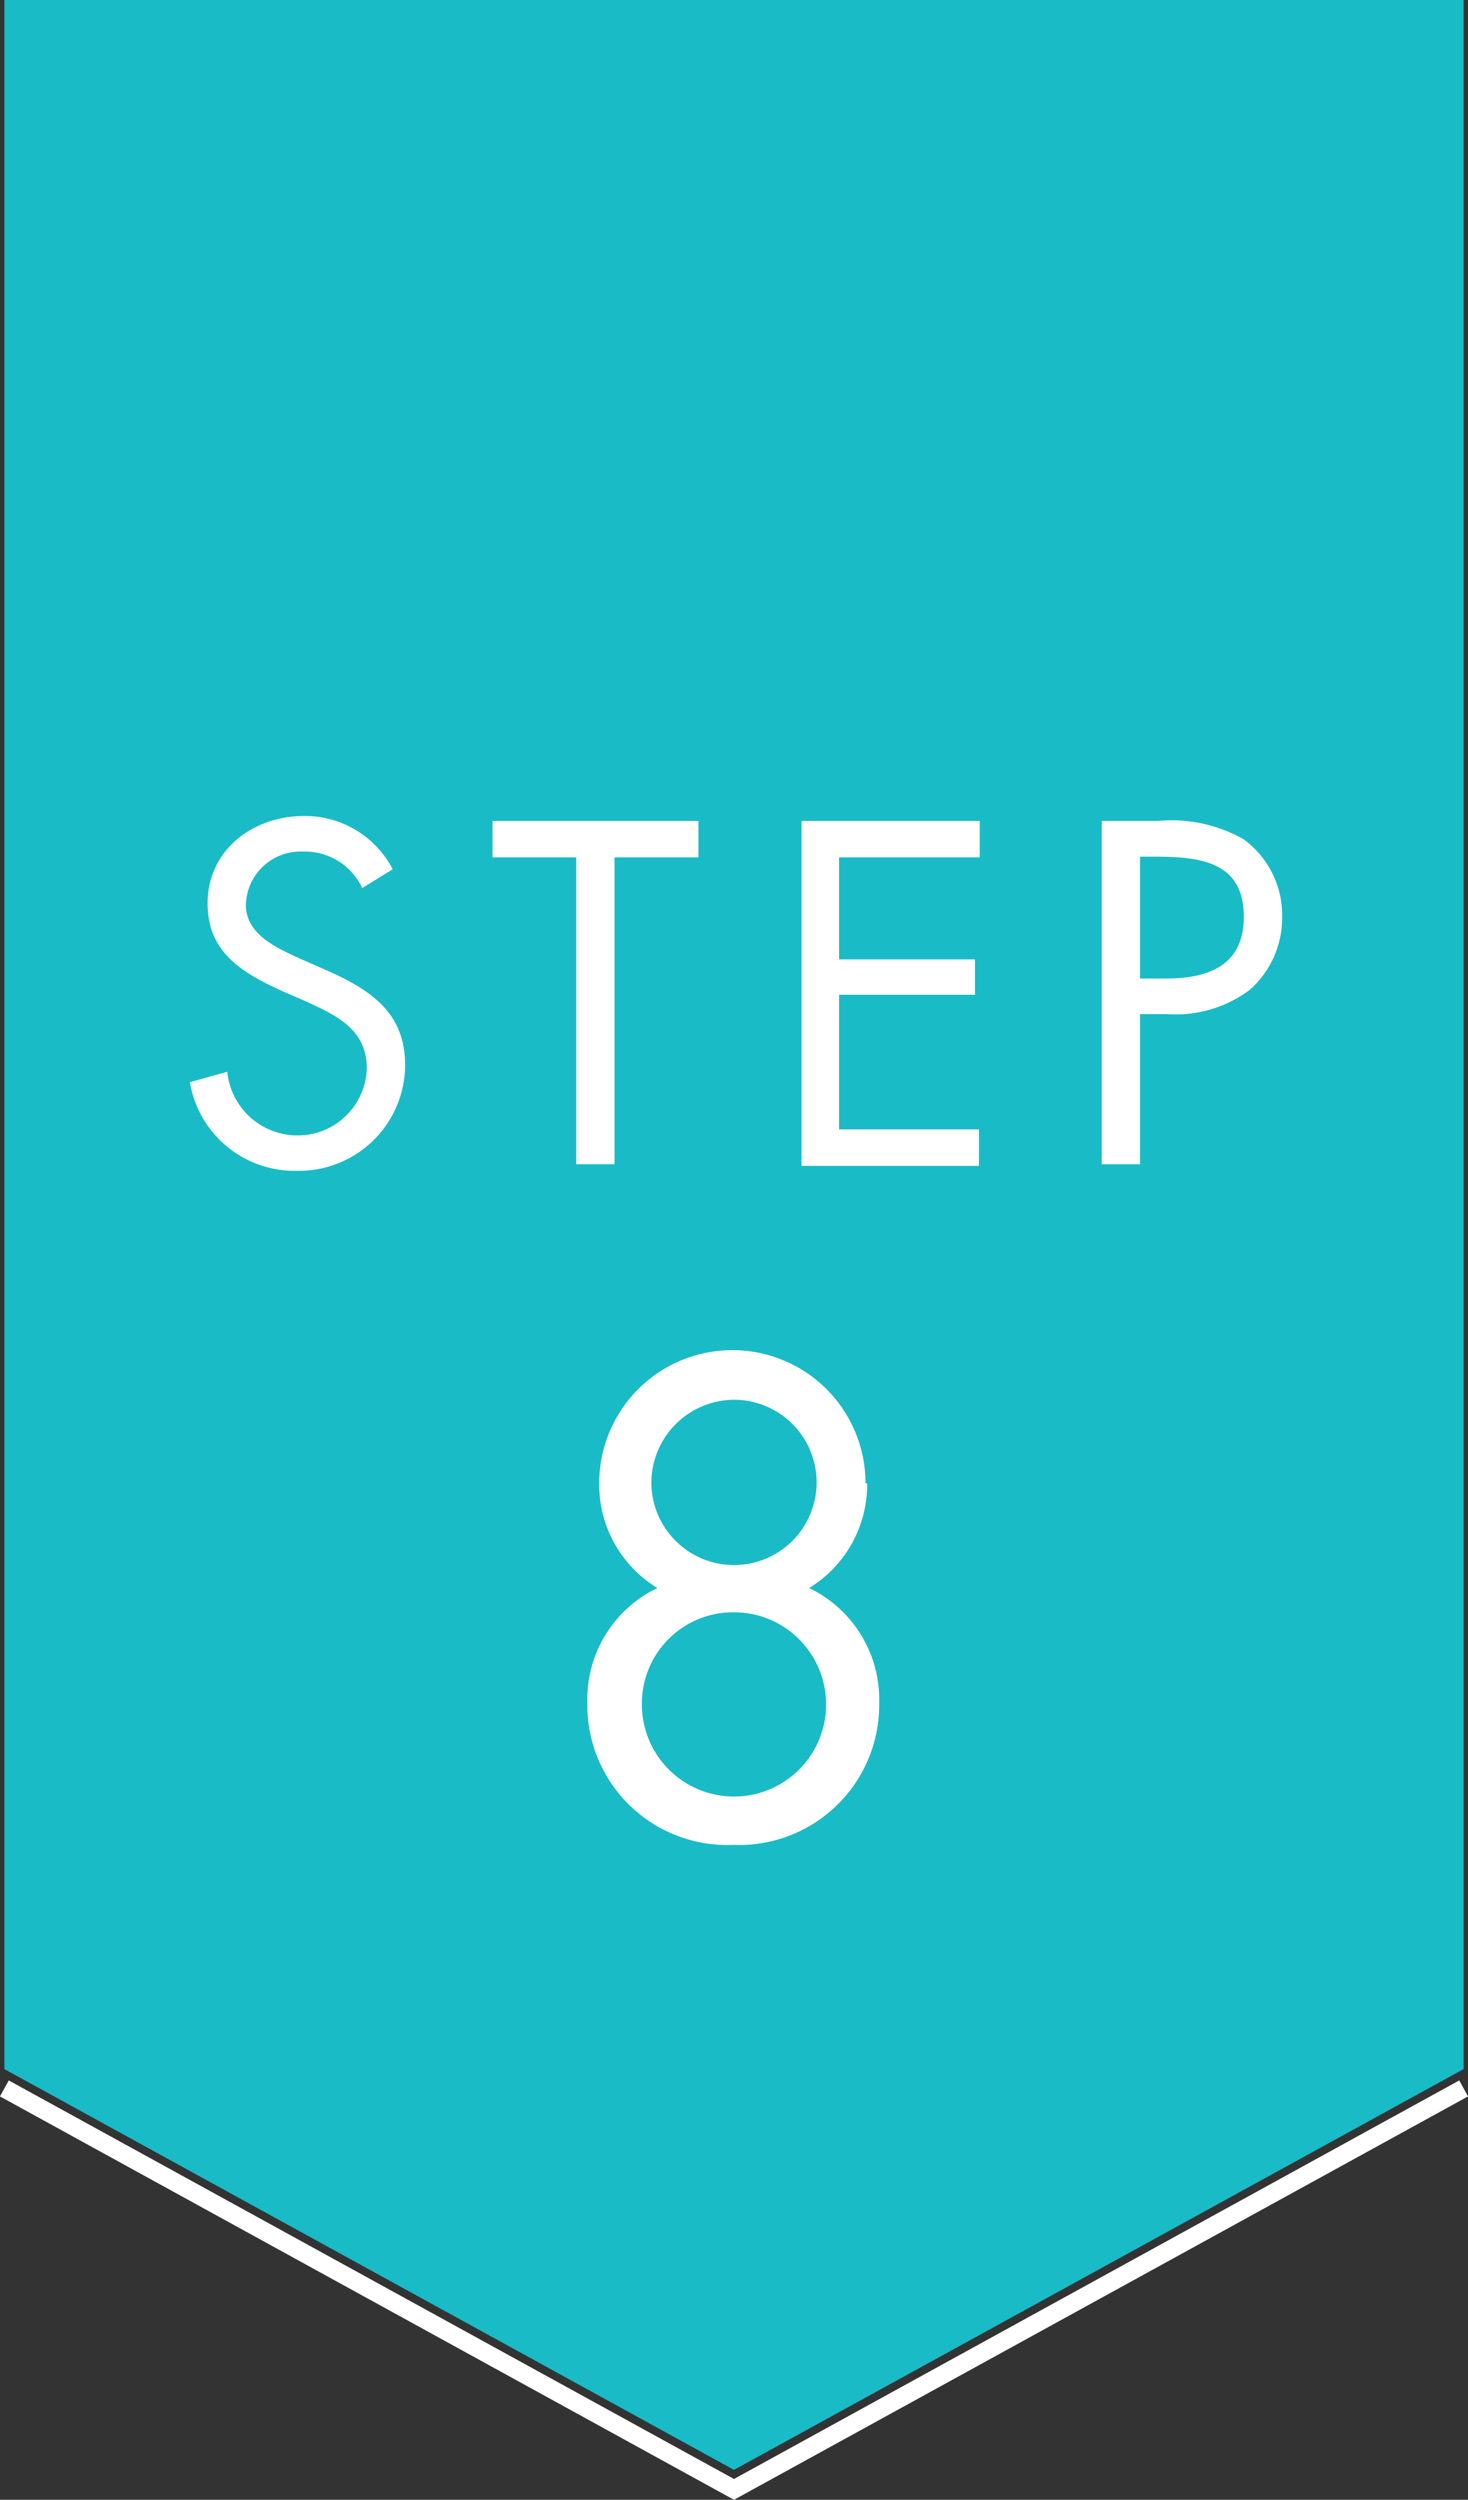 <svg xmlns="http://www.w3.org/2000/svg" width="80.48" height="137.03" viewBox="0 0 80.48 137.03">
  <rect x="0" y="0" width="80.48" height="137.03" fill="#333333" stroke="none"/>
  <g>
    <polygon points="80.24 113.42 40.24 135.39 0.24 113.42 0.24 0 80.24 0 80.24 113.42" style="fill: #19bbc7"/>
    <path d="M47.54,81.31a6.65,6.65,0,0,1-3.18,5.74,6.78,6.78,0,0,1,3.84,6.29,7.68,7.68,0,0,1-8,7.79,7.67,7.67,0,0,1-8-7.79,6.76,6.76,0,0,1,3.84-6.29,6.64,6.64,0,0,1-3.19-5.74,7.3,7.3,0,0,1,14.6,0ZM35.19,93.38a5.05,5.05,0,1,0,5.05-5A5,5,0,0,0,35.19,93.38Zm.52-12.13a4.53,4.53,0,1,0,4.53-4.52A4.56,4.56,0,0,0,35.71,81.25Z" style="fill: #fff"/>
    <g>
      <path d="M19.86,48.68a3.47,3.47,0,0,0-3.25-2,3,3,0,0,0-3.13,2.92c0,1.62,1.68,2.36,2.95,2.94l1.25.55c2.45,1.07,4.53,2.29,4.53,5.28a5.82,5.82,0,0,1-5.93,5.81,5.82,5.82,0,0,1-5.87-4.86l2.05-.57a3.87,3.87,0,0,0,3.77,3.49,3.79,3.79,0,0,0,3.88-3.67c0-2.19-1.73-2.94-3.48-3.74l-1.15-.5c-2.2-1-4.1-2.12-4.1-4.81,0-2.92,2.48-4.79,5.28-4.79a5.42,5.42,0,0,1,4.87,2.92Z" style="fill: #fff"/>
      <path d="M33.69,63.82h-2.1V47H27V45H38.29V47h-4.6Z" style="fill: #fff"/>
      <path d="M43.94,45h9.77V47H46v5.59h7.45v1.94H46v7.38h7.67v2H43.94Z" style="fill: #fff"/>
      <path d="M62.5,63.82H60.4V45h3.1a8,8,0,0,1,4.67,1,5.15,5.15,0,0,1,2.12,4.28,5.25,5.25,0,0,1-1.8,4A6.77,6.77,0,0,1,64,55.59H62.5Zm0-10.18h1.4c2.32,0,4.29-.69,4.29-3.39,0-3.06-2.47-3.29-4.92-3.29H62.5Z" style="fill: #fff"/>
    </g>
    <polyline points="80.24 114.48 40.24 136.46 0.24 114.48" style="fill: none;stroke: #fff;stroke-miterlimit: 10"/>
  </g>
</svg>
